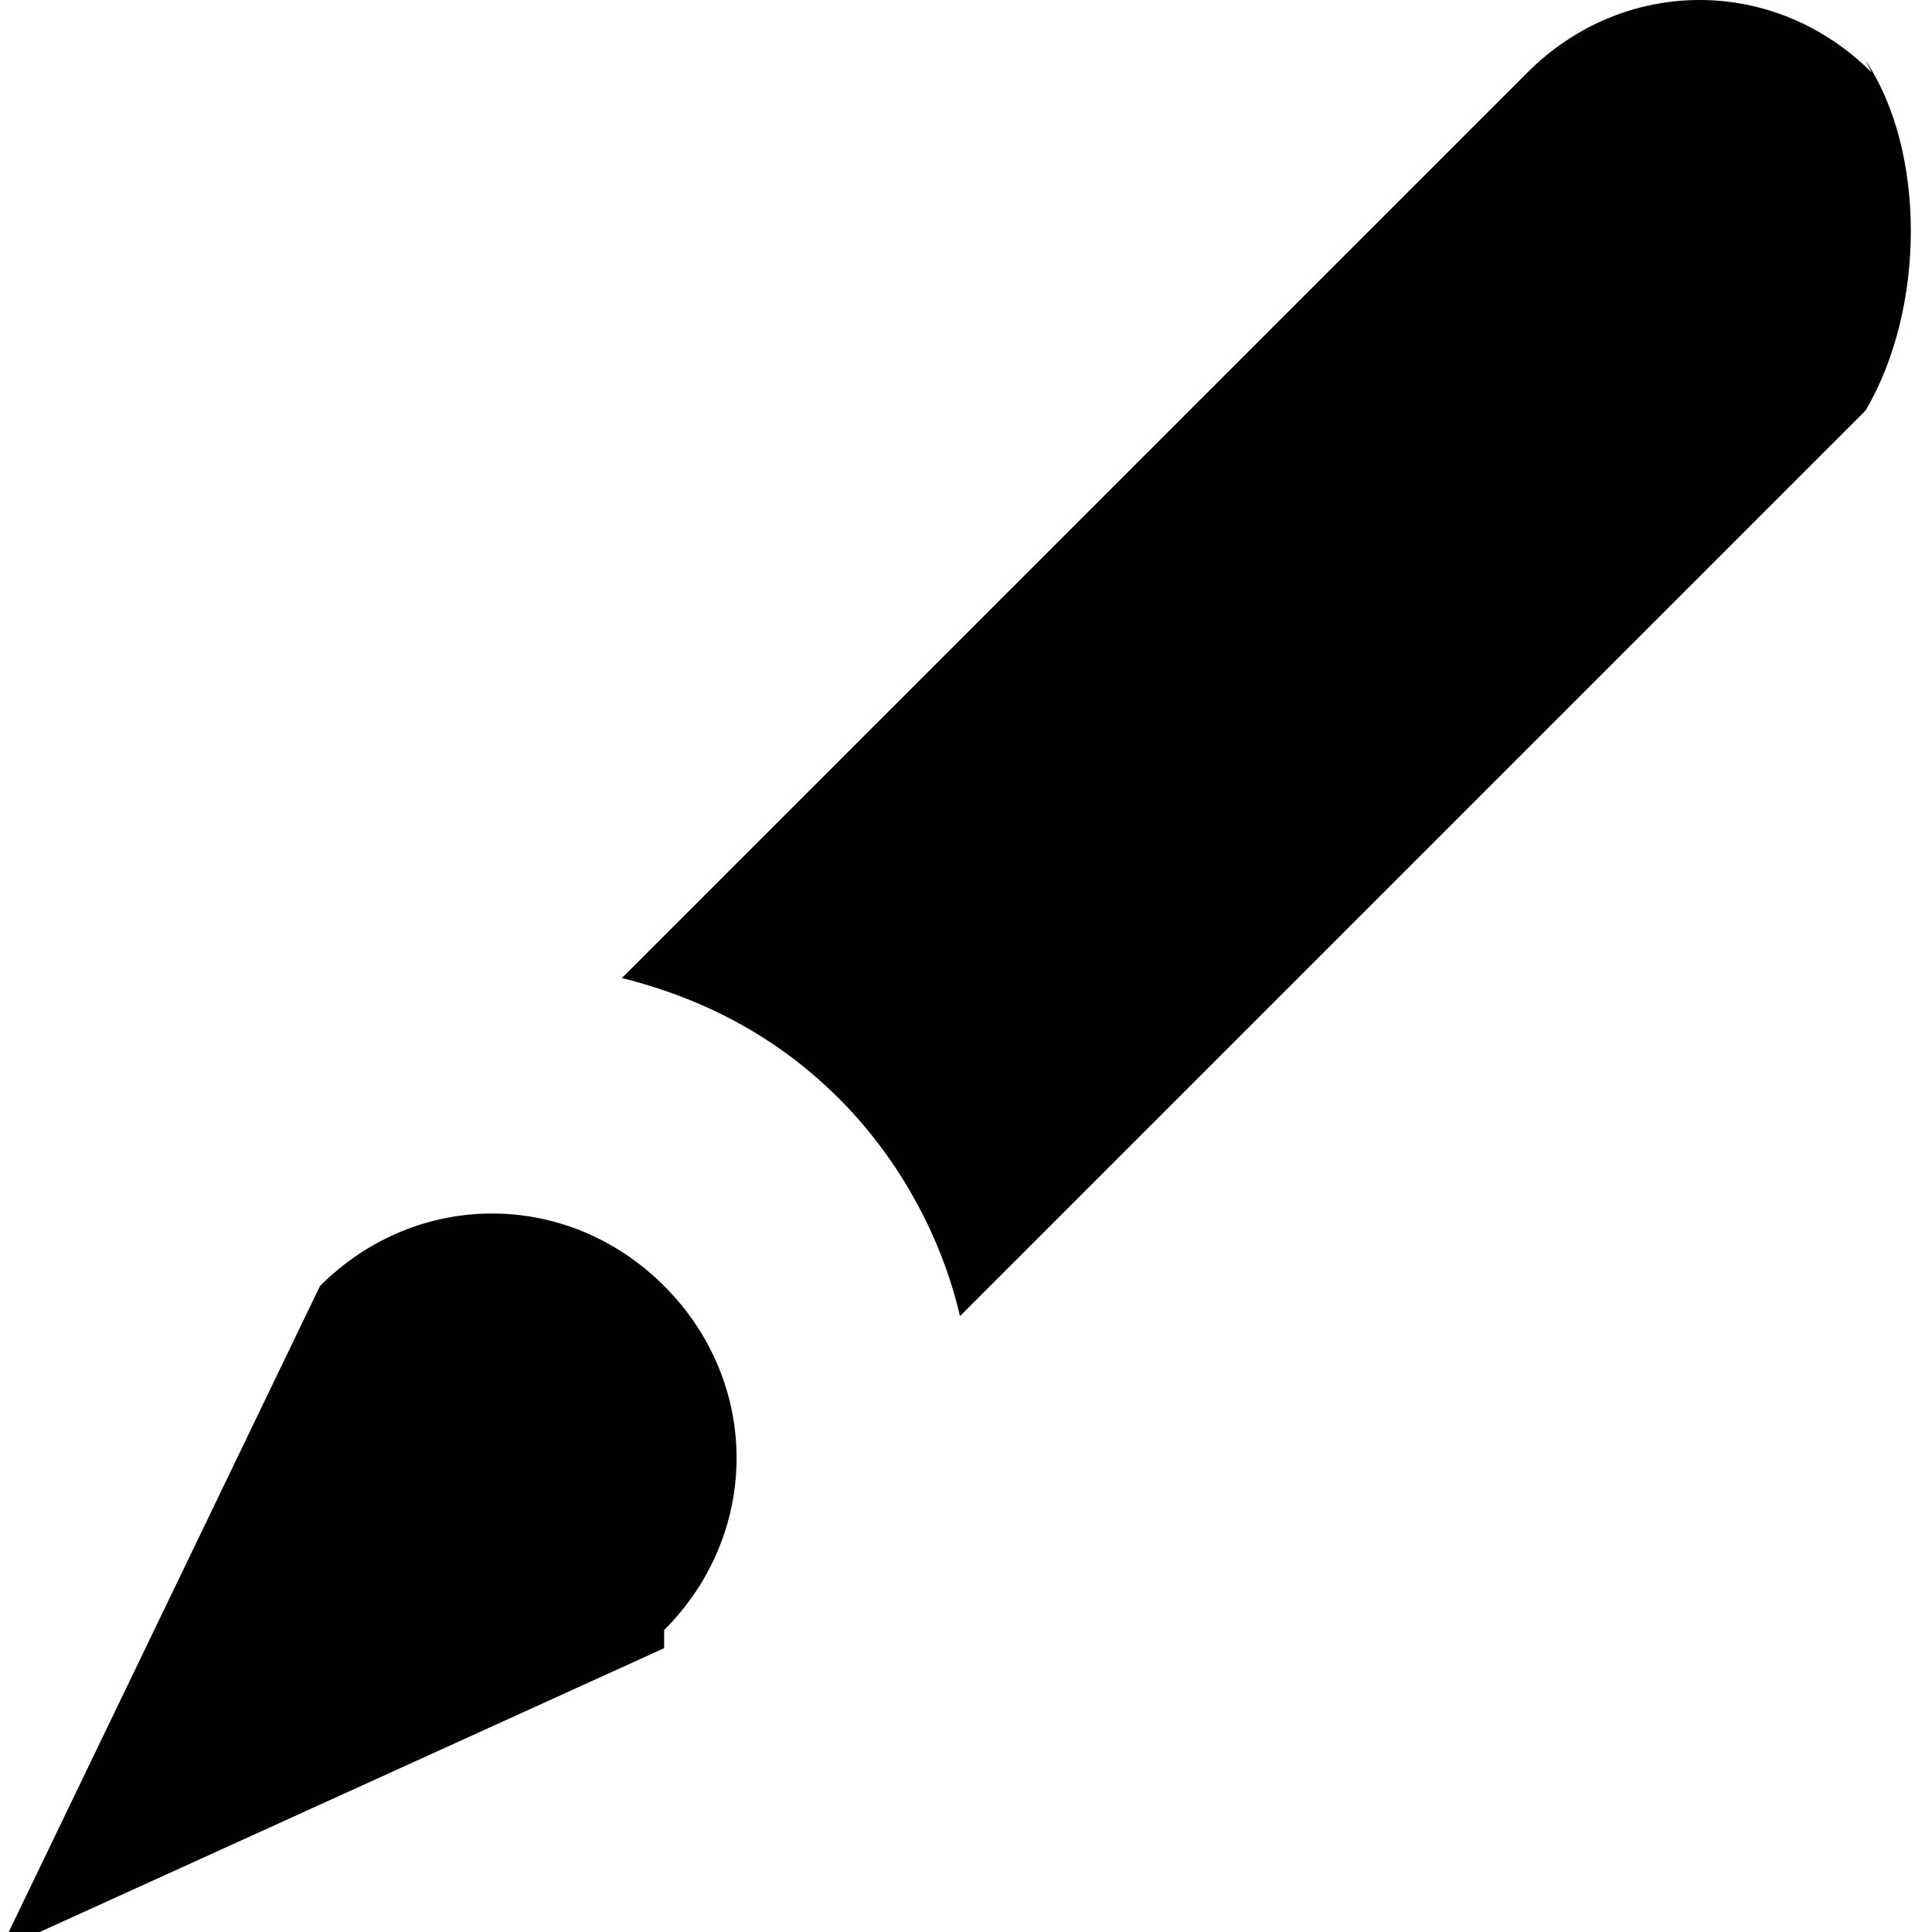 <!DOCTYPE svg  PUBLIC '-//W3C//DTD SVG 1.1//EN'  'http://www.w3.org/Graphics/SVG/1.1/DTD/svg11.dtd'>
<svg style="enable-background:new 0 0 32 32.001" xmlns="http://www.w3.org/2000/svg" xml:space="preserve" height="32px" width="32px" version="1.1" y="0px" x="0px" xmlns:xlink="http://www.w3.org/1999/xlink" viewBox="0 0 32 32.001">
	<g fill="#010101">
		<path d="m31 1.2c-1.6-1.6-4.1-1.6-5.7 0l-15 15c1.4 0.35 2.6 1 3.6 2s1.7 2.3 2 3.6l15-15c1-1.7 1-4.3 0-5.8z"/>
		<path d="m11 27c1.6-1.6 1.6-4.1 0-5.7s-4.1-1.6-5.7 0l-5.3 11 11-5z"/>
	</g>
</svg>

